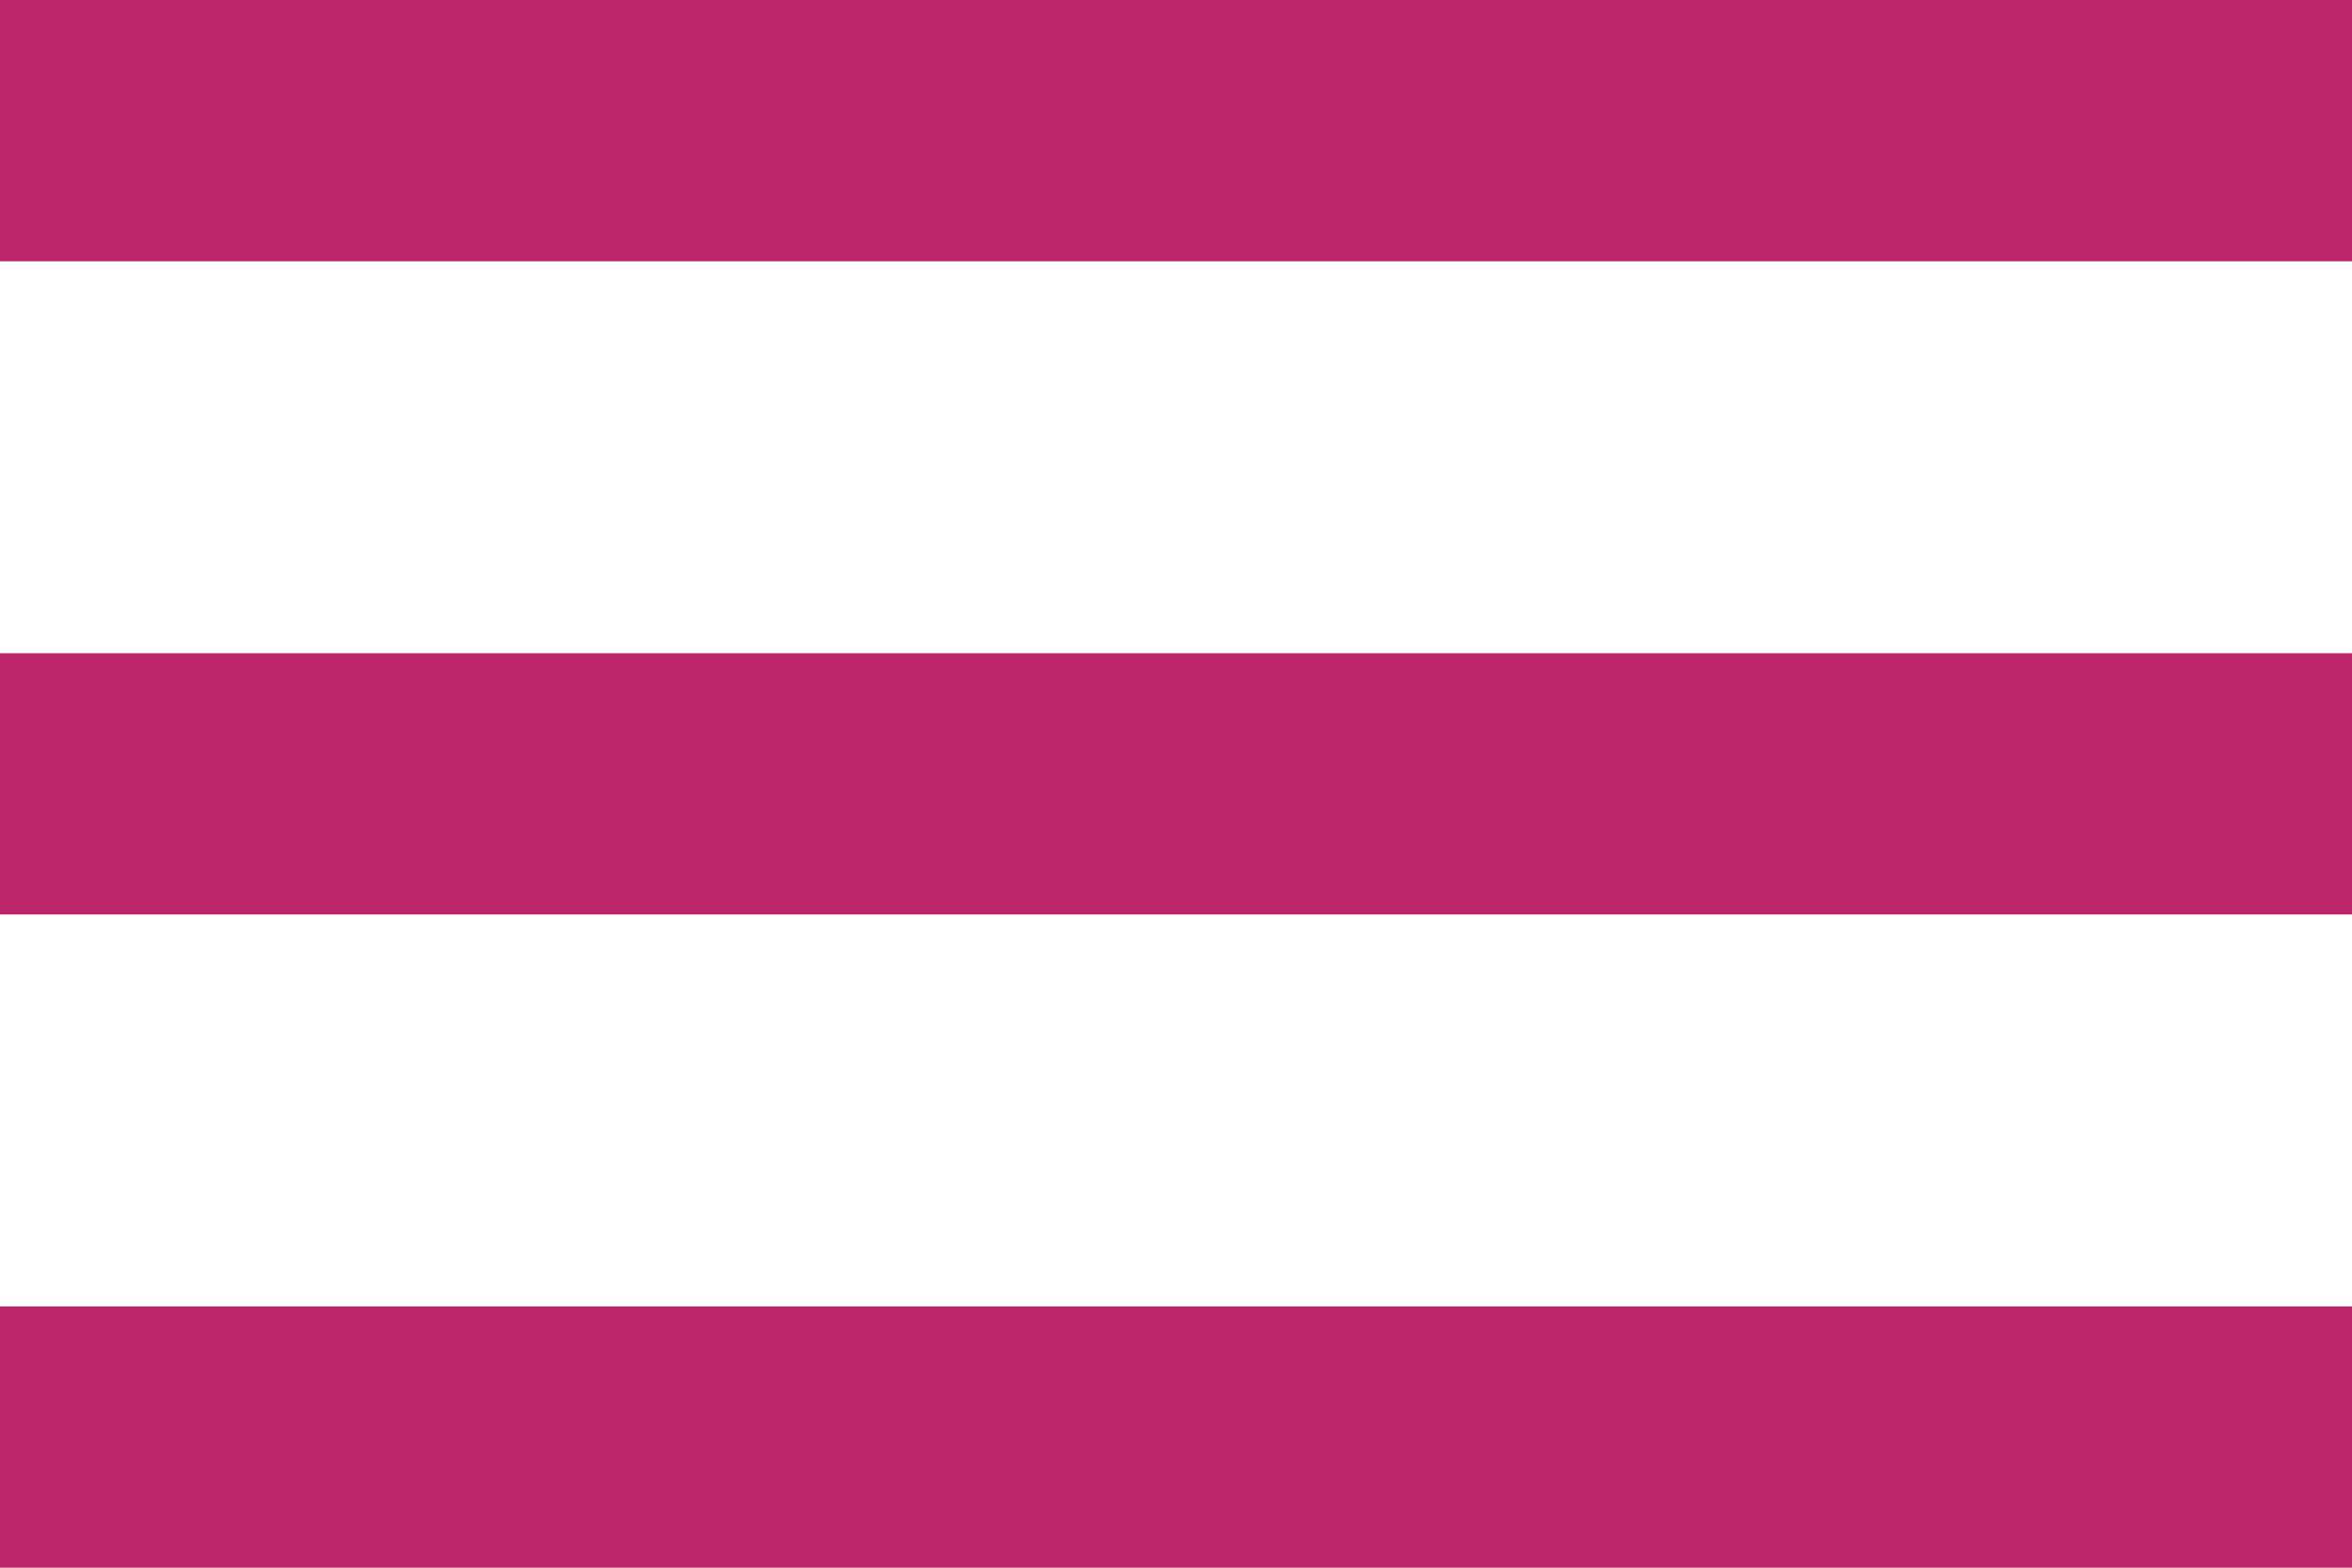 <svg id="Capa_1" data-name="Capa 1" xmlns="http://www.w3.org/2000/svg" viewBox="0 0 512 341.33"><defs><style>.cls-1{fill:#bd256b;}</style></defs><title>menu-icon</title><g id="menu"><path class="cls-1" d="M0,341.67H512V284.78H0ZM0,199.44H512V142.56H0ZM0,.33V57.22H512V.33Z" transform="translate(0 -0.33)"/></g></svg>